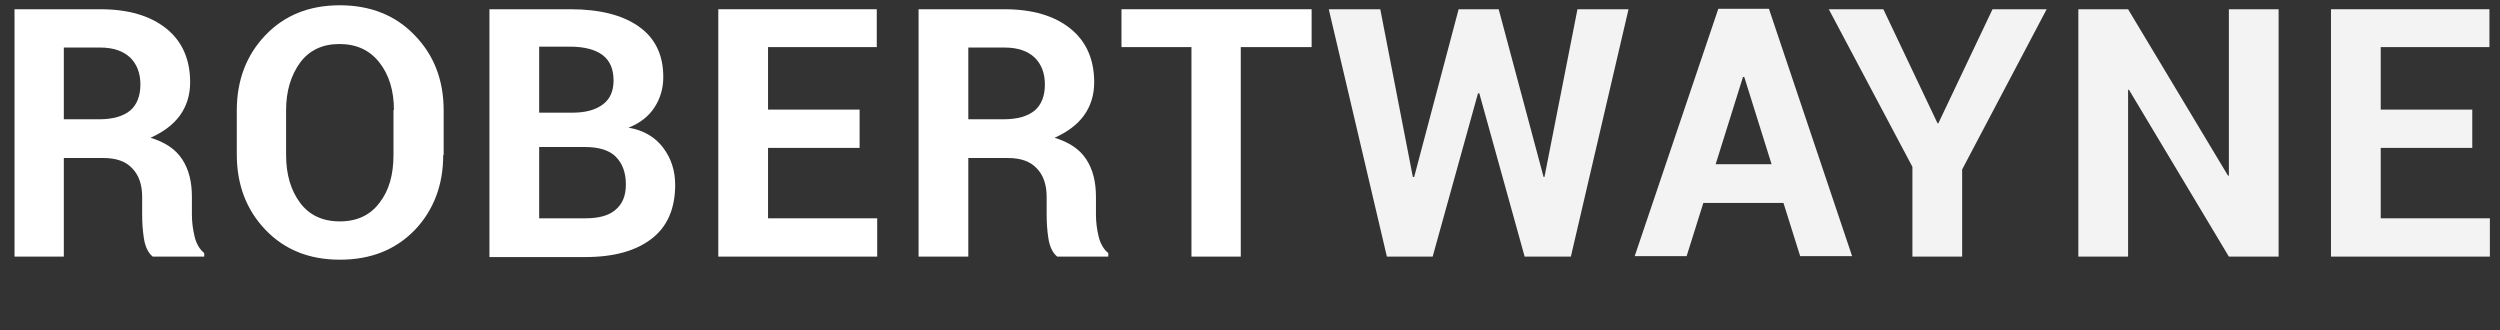 <svg width="386" height="51" viewBox="0 0 386 51" fill="none" xmlns="http://www.w3.org/2000/svg">
<rect x="0" y="0" width="386" height="51" fill="#333333" stroke="none"/>
<path d="M9.854 24.329V39.62H2.243V1.427H15.494C19.844 1.427 23.242 2.447 25.688 4.417C28.135 6.388 29.358 9.174 29.358 12.708C29.358 14.679 28.814 16.378 27.795 17.805C26.775 19.232 25.212 20.387 23.242 21.271C25.484 21.951 27.115 23.038 28.135 24.601C29.154 26.164 29.63 28.067 29.63 30.377V33.163C29.63 34.251 29.766 35.338 30.037 36.493C30.309 37.649 30.853 38.532 31.532 39.076V39.62H23.581C22.902 39.076 22.426 38.124 22.222 36.833C22.018 35.542 21.95 34.319 21.95 33.096V30.377C21.95 28.474 21.407 26.979 20.387 25.96C19.368 24.873 17.873 24.397 15.97 24.397H9.854V24.329ZM9.854 18.417H15.291C17.465 18.417 19.028 17.941 20.116 17.058C21.135 16.174 21.679 14.815 21.679 13.048C21.679 11.281 21.135 9.922 20.116 8.903C19.028 7.883 17.533 7.34 15.427 7.34H9.854V18.417Z" fill="white"/>
<path d="M68.433 23.921C68.433 28.61 66.938 32.484 64.016 35.542C61.026 38.6 57.22 40.095 52.463 40.095C47.706 40.095 43.901 38.532 40.978 35.474C38.056 32.416 36.561 28.542 36.561 23.853V17.057C36.561 12.368 38.056 8.495 40.978 5.437C43.901 2.378 47.706 0.815 52.463 0.815C57.22 0.815 61.094 2.378 64.016 5.437C67.006 8.495 68.501 12.368 68.501 17.057V23.921H68.433ZM60.822 16.989C60.822 13.999 60.075 11.553 58.58 9.65C57.084 7.747 55.046 6.796 52.395 6.796C49.813 6.796 47.774 7.747 46.347 9.65C44.92 11.621 44.172 14.067 44.172 16.989V23.921C44.172 26.979 44.92 29.426 46.347 31.328C47.774 33.231 49.813 34.183 52.463 34.183C55.114 34.183 57.153 33.231 58.58 31.328C60.075 29.426 60.754 26.979 60.754 23.921V16.989H60.822Z" fill="white"/>
<path d="M75.569 39.62V1.427H88.073C92.558 1.427 96.092 2.311 98.606 4.078C101.121 5.845 102.412 8.427 102.412 11.893C102.412 13.66 101.936 15.223 101.053 16.582C100.17 17.941 98.81 19.028 97.043 19.708C99.422 20.116 101.189 21.203 102.412 22.834C103.635 24.465 104.247 26.368 104.247 28.542C104.247 32.212 103.024 34.998 100.645 36.833C98.199 38.736 94.801 39.688 90.384 39.688H75.569V39.62ZM83.248 17.397H88.345C90.384 17.397 91.947 16.99 93.102 16.106C94.189 15.291 94.733 14.067 94.733 12.436C94.733 10.669 94.189 9.378 93.034 8.495C91.947 7.679 90.248 7.204 88.073 7.204H83.248V17.397ZM83.248 22.698V33.707H90.384C92.422 33.707 93.985 33.299 95.005 32.416C96.092 31.532 96.636 30.241 96.636 28.474C96.636 26.64 96.092 25.212 95.073 24.193C94.053 23.174 92.422 22.698 90.316 22.698H83.248Z" fill="white"/>
<path d="M132.721 22.834H118.586V33.707H135.44V39.62H110.907V1.427H135.372V7.272H118.586V16.922H132.721V22.834Z" fill="white"/>
<path d="M149.507 24.329V39.62H141.828V1.427H155.08C159.429 1.427 162.827 2.447 165.273 4.417C167.72 6.388 168.943 9.174 168.943 12.708C168.943 14.679 168.399 16.378 167.38 17.805C166.361 19.232 164.798 20.387 162.827 21.271C165.069 21.951 166.7 23.038 167.72 24.601C168.739 26.164 169.215 28.067 169.215 30.377V33.163C169.215 34.251 169.351 35.338 169.623 36.493C169.894 37.649 170.438 38.532 171.118 39.076V39.62H163.235C162.555 39.076 162.079 38.124 161.875 36.833C161.672 35.542 161.604 34.319 161.604 33.096V30.377C161.604 28.474 161.06 26.979 160.041 25.96C159.021 24.873 157.526 24.397 155.623 24.397H149.507V24.329ZM149.507 18.417H154.944C157.118 18.417 158.681 17.941 159.769 17.058C160.788 16.174 161.332 14.815 161.332 13.048C161.332 11.281 160.788 9.922 159.769 8.903C158.681 7.883 157.186 7.34 155.08 7.34H149.507V18.417Z" fill="white"/>
<path d="M202.514 7.272H191.573V39.62H183.962V7.272H173.156V1.427H202.514V7.272Z" fill="white"/>
<path d="M238.328 27.319H238.464L243.56 1.427H251.444L242.541 39.62H235.406L228.406 14.407H228.202L221.202 39.62H214.135L205.164 1.427H213.115L218.144 27.319H218.348L225.212 1.427H231.396L238.328 27.319Z" fill="#F3F3F3"/>
<path d="M275.365 31.329H262.996L260.414 39.552H252.395L265.307 1.359H273.122L285.966 39.552H277.947L275.365 31.329ZM264.899 25.349H273.53L269.316 11.893H269.113L264.899 25.349Z" fill="#F3F3F3"/>
<path d="M299.15 19.028H299.286L307.645 1.427H316.004L302.956 26.164V39.62H295.276V25.756L282.365 1.427H290.791L299.15 19.028Z" fill="#F3F3F3"/>
<path d="M351.817 39.62H344.138L328.712 13.864H328.576V39.62H320.896V1.427H328.576L344.002 27.115H344.138V1.427H351.817V39.62Z" fill="#F3F3F3"/>
<path d="M381.719 22.834H367.584V33.707H384.437V39.62H359.904V1.427H384.369V7.272H367.584V16.922H381.719V22.834Z" fill="#F3F3F3"/>
</svg>
